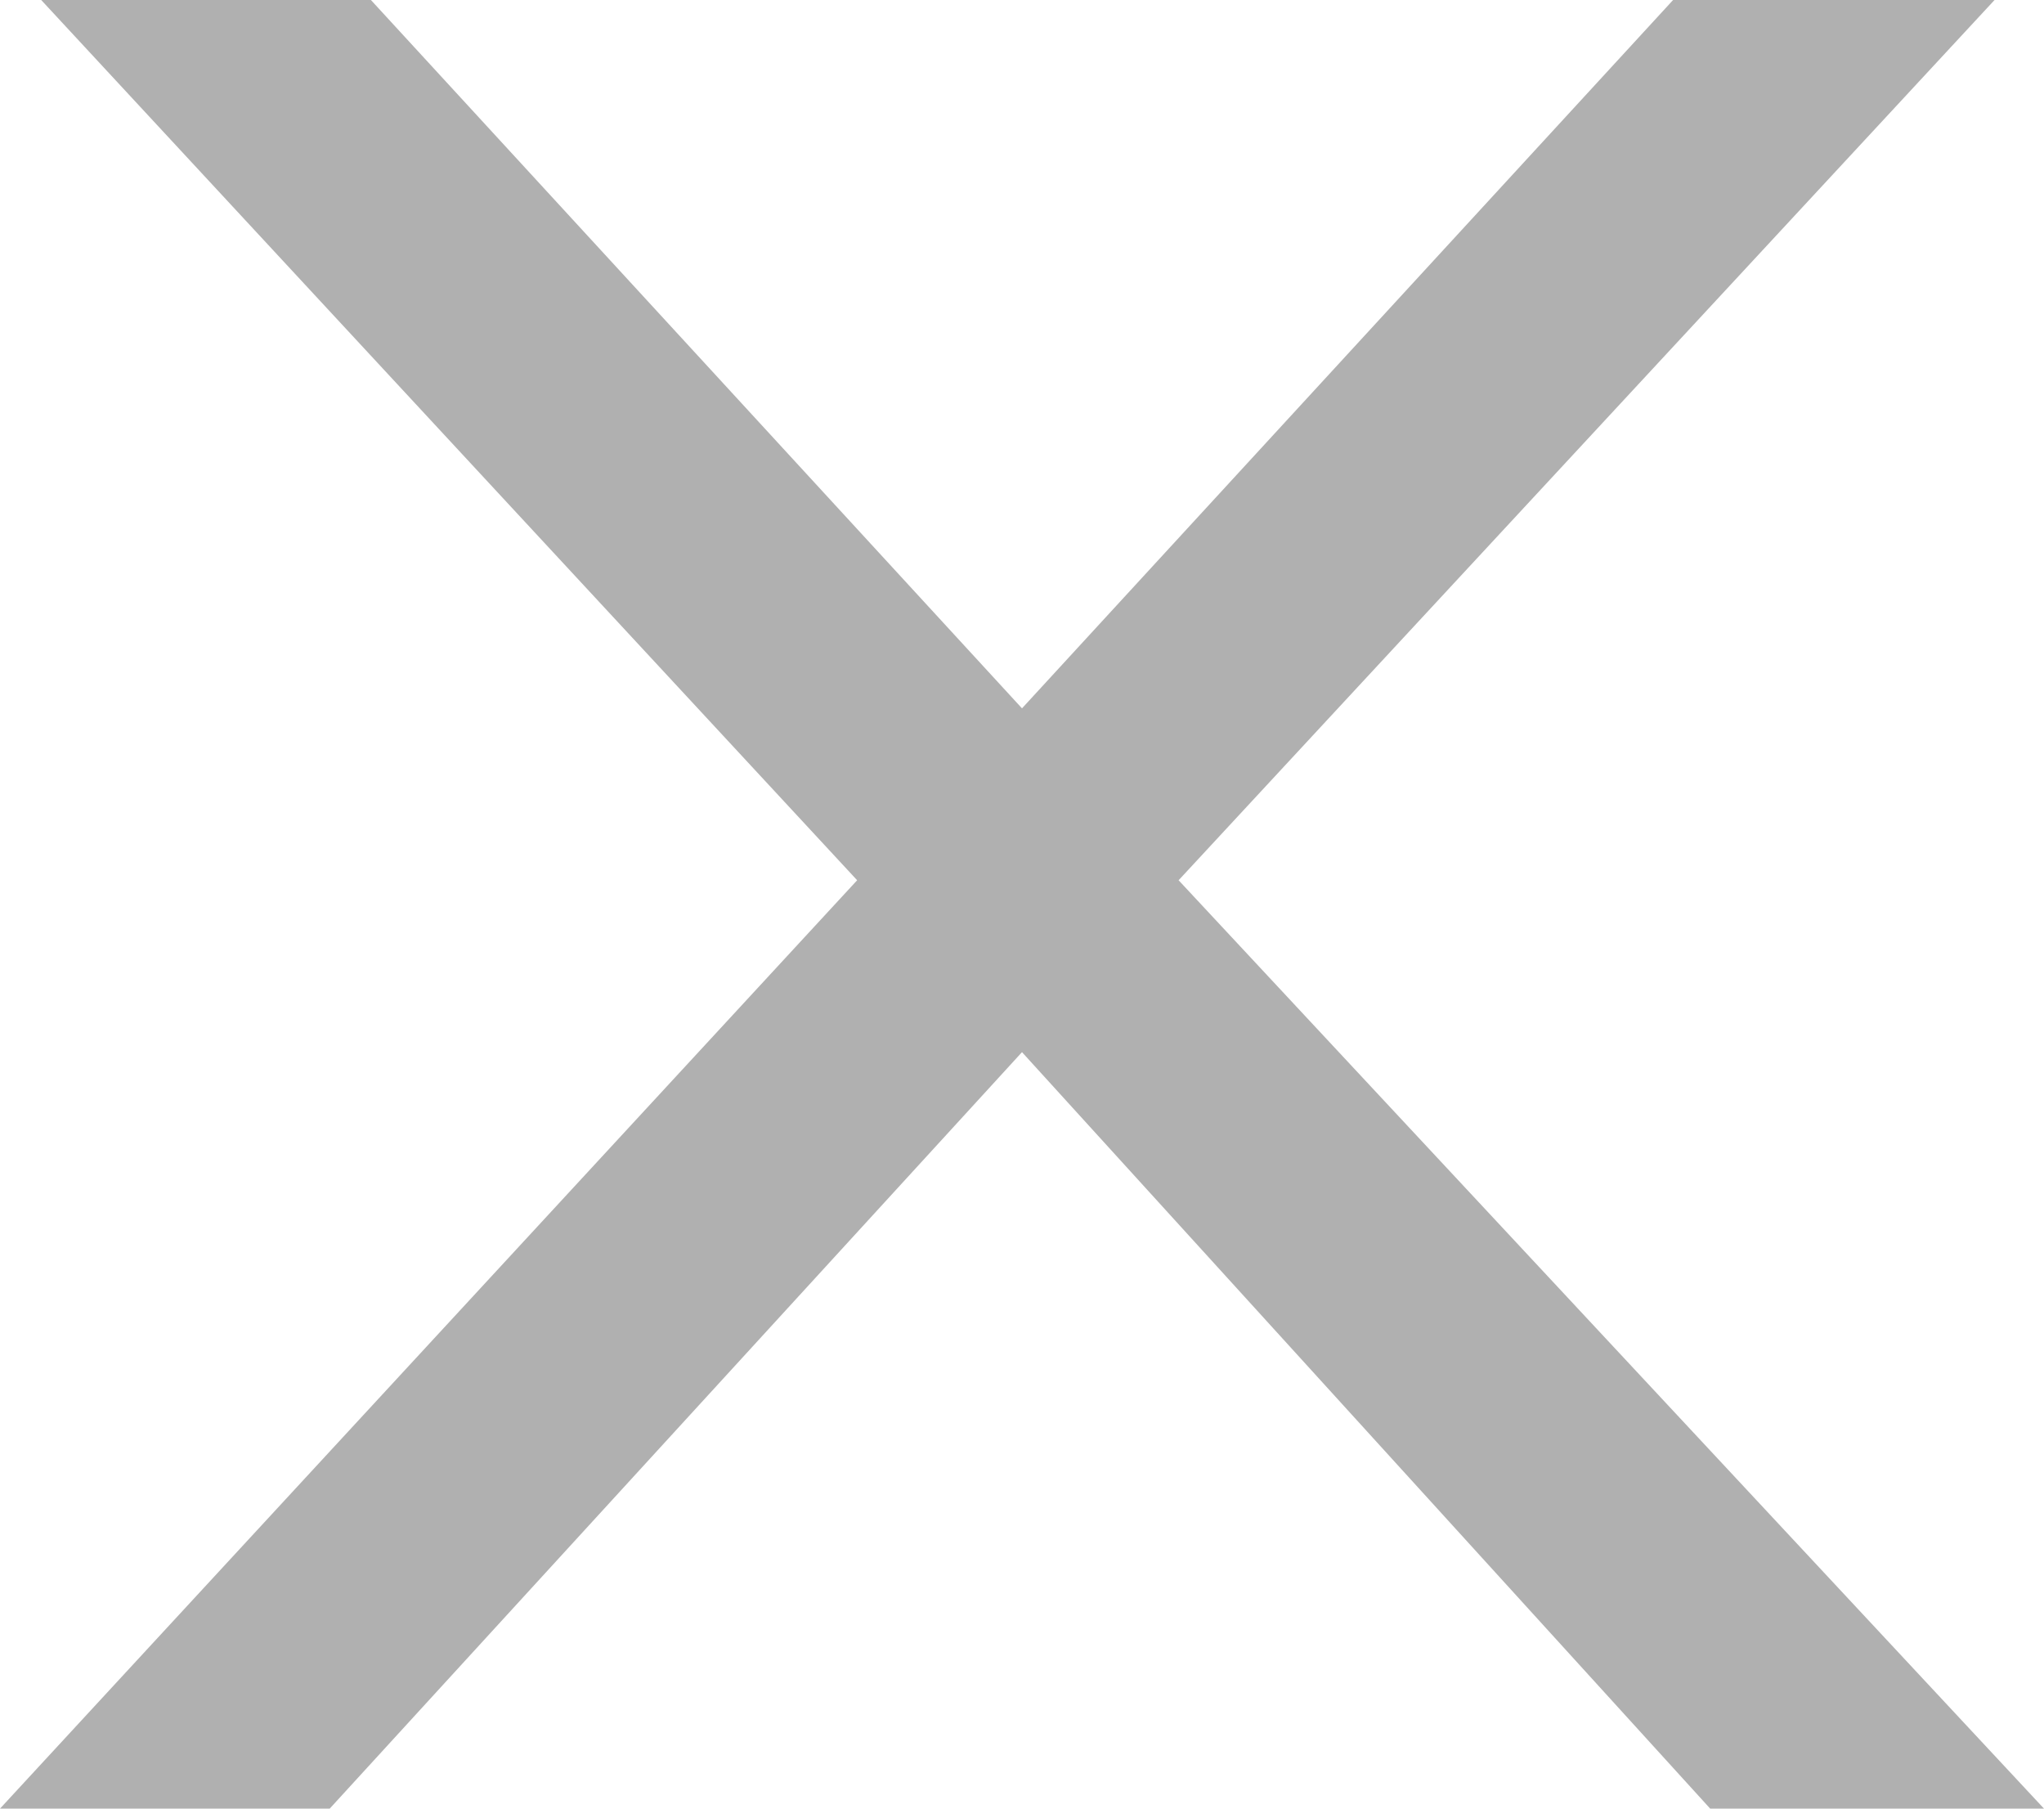 <?xml version="1.0" encoding="UTF-8"?>
<svg width="26px" height="23px" viewBox="0 0 26 23" version="1.1" xmlns="http://www.w3.org/2000/svg" xmlns:xlink="http://www.w3.org/1999/xlink">
    <title>x</title>
    <g id="mobile" stroke="none" stroke-width="1" fill="none" fill-rule="evenodd">
        <g id="mobile-home-menu-open" transform="translate(-37, -32)" fill="#B0B0B0" fill-rule="nonzero">
            <polygon id="x" points="41.194 55 50 45.38 58.754 55 63 55 51.992 43.194 62.371 32 58.282 32 50 41.008 41.718 32 37.524 32 47.903 43.194 37 55"></polygon>
        </g>
    </g>
</svg>